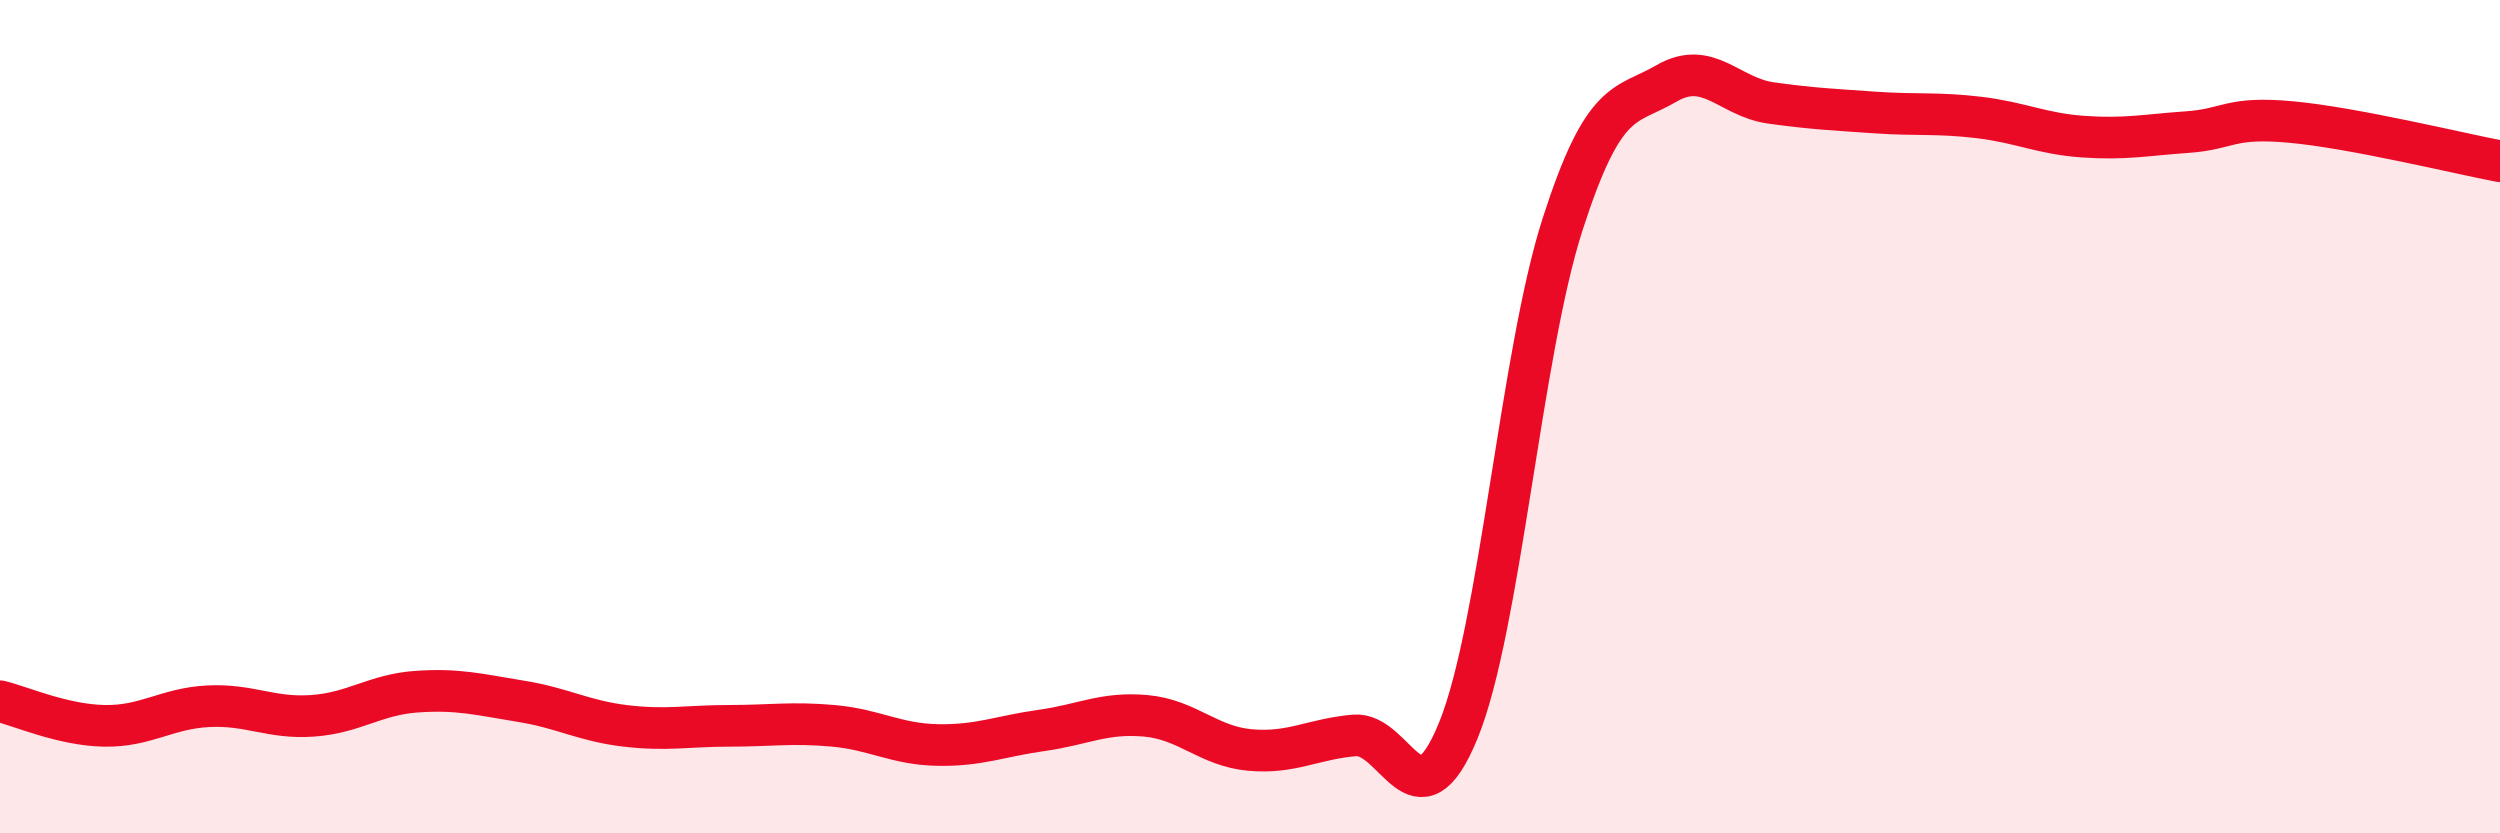 
    <svg width="60" height="20" viewBox="0 0 60 20" xmlns="http://www.w3.org/2000/svg">
      <path
        d="M 0,16.83 C 0.5,16.95 1.5,17.4 2.5,17.42 C 3.5,17.44 4,17 5,16.95 C 6,16.9 6.5,17.25 7.5,17.18 C 8.5,17.11 9,16.67 10,16.6 C 11,16.53 11.5,16.67 12.5,16.83 C 13.5,16.99 14,17.3 15,17.42 C 16,17.54 16.5,17.42 17.5,17.42 C 18.5,17.42 19,17.33 20,17.42 C 21,17.51 21.5,17.86 22.5,17.88 C 23.5,17.9 24,17.67 25,17.53 C 26,17.39 26.5,17.09 27.5,17.18 C 28.5,17.27 29,17.91 30,18 C 31,18.09 31.5,17.74 32.5,17.65 C 33.5,17.56 34,19.98 35,17.53 C 36,15.08 36.5,8.5 37.5,5.39 C 38.5,2.28 39,2.58 40,2 C 41,1.42 41.5,2.33 42.5,2.47 C 43.5,2.61 44,2.63 45,2.7 C 46,2.77 46.5,2.7 47.5,2.82 C 48.5,2.94 49,3.21 50,3.28 C 51,3.35 51.5,3.24 52.5,3.17 C 53.5,3.1 53.5,2.79 55,2.93 C 56.5,3.07 59,3.68 60,3.87L60 20L0 20Z"
        fill="#EB0A25"
        opacity="0.1"
        stroke-linecap="round"
        stroke-linejoin="round"
      />
      <path
        d="M 0,16.83 C 0.5,16.95 1.5,17.4 2.5,17.42 C 3.5,17.44 4,17 5,16.95 C 6,16.9 6.5,17.25 7.5,17.18 C 8.5,17.11 9,16.67 10,16.6 C 11,16.53 11.5,16.67 12.5,16.83 C 13.5,16.99 14,17.3 15,17.42 C 16,17.54 16.5,17.42 17.5,17.42 C 18.5,17.42 19,17.33 20,17.42 C 21,17.51 21.5,17.86 22.5,17.88 C 23.5,17.9 24,17.67 25,17.53 C 26,17.39 26.5,17.09 27.5,17.18 C 28.5,17.27 29,17.91 30,18 C 31,18.09 31.5,17.74 32.5,17.65 C 33.5,17.56 34,19.98 35,17.53 C 36,15.08 36.5,8.5 37.5,5.39 C 38.5,2.28 39,2.58 40,2 C 41,1.42 41.5,2.33 42.5,2.47 C 43.5,2.61 44,2.63 45,2.7 C 46,2.77 46.5,2.7 47.5,2.82 C 48.5,2.94 49,3.21 50,3.28 C 51,3.35 51.5,3.24 52.5,3.17 C 53.5,3.1 53.5,2.79 55,2.93 C 56.5,3.07 59,3.68 60,3.87"
        stroke="#EB0A25"
        stroke-width="1"
        fill="none"
        stroke-linecap="round"
        stroke-linejoin="round"
      />
    </svg>
  
